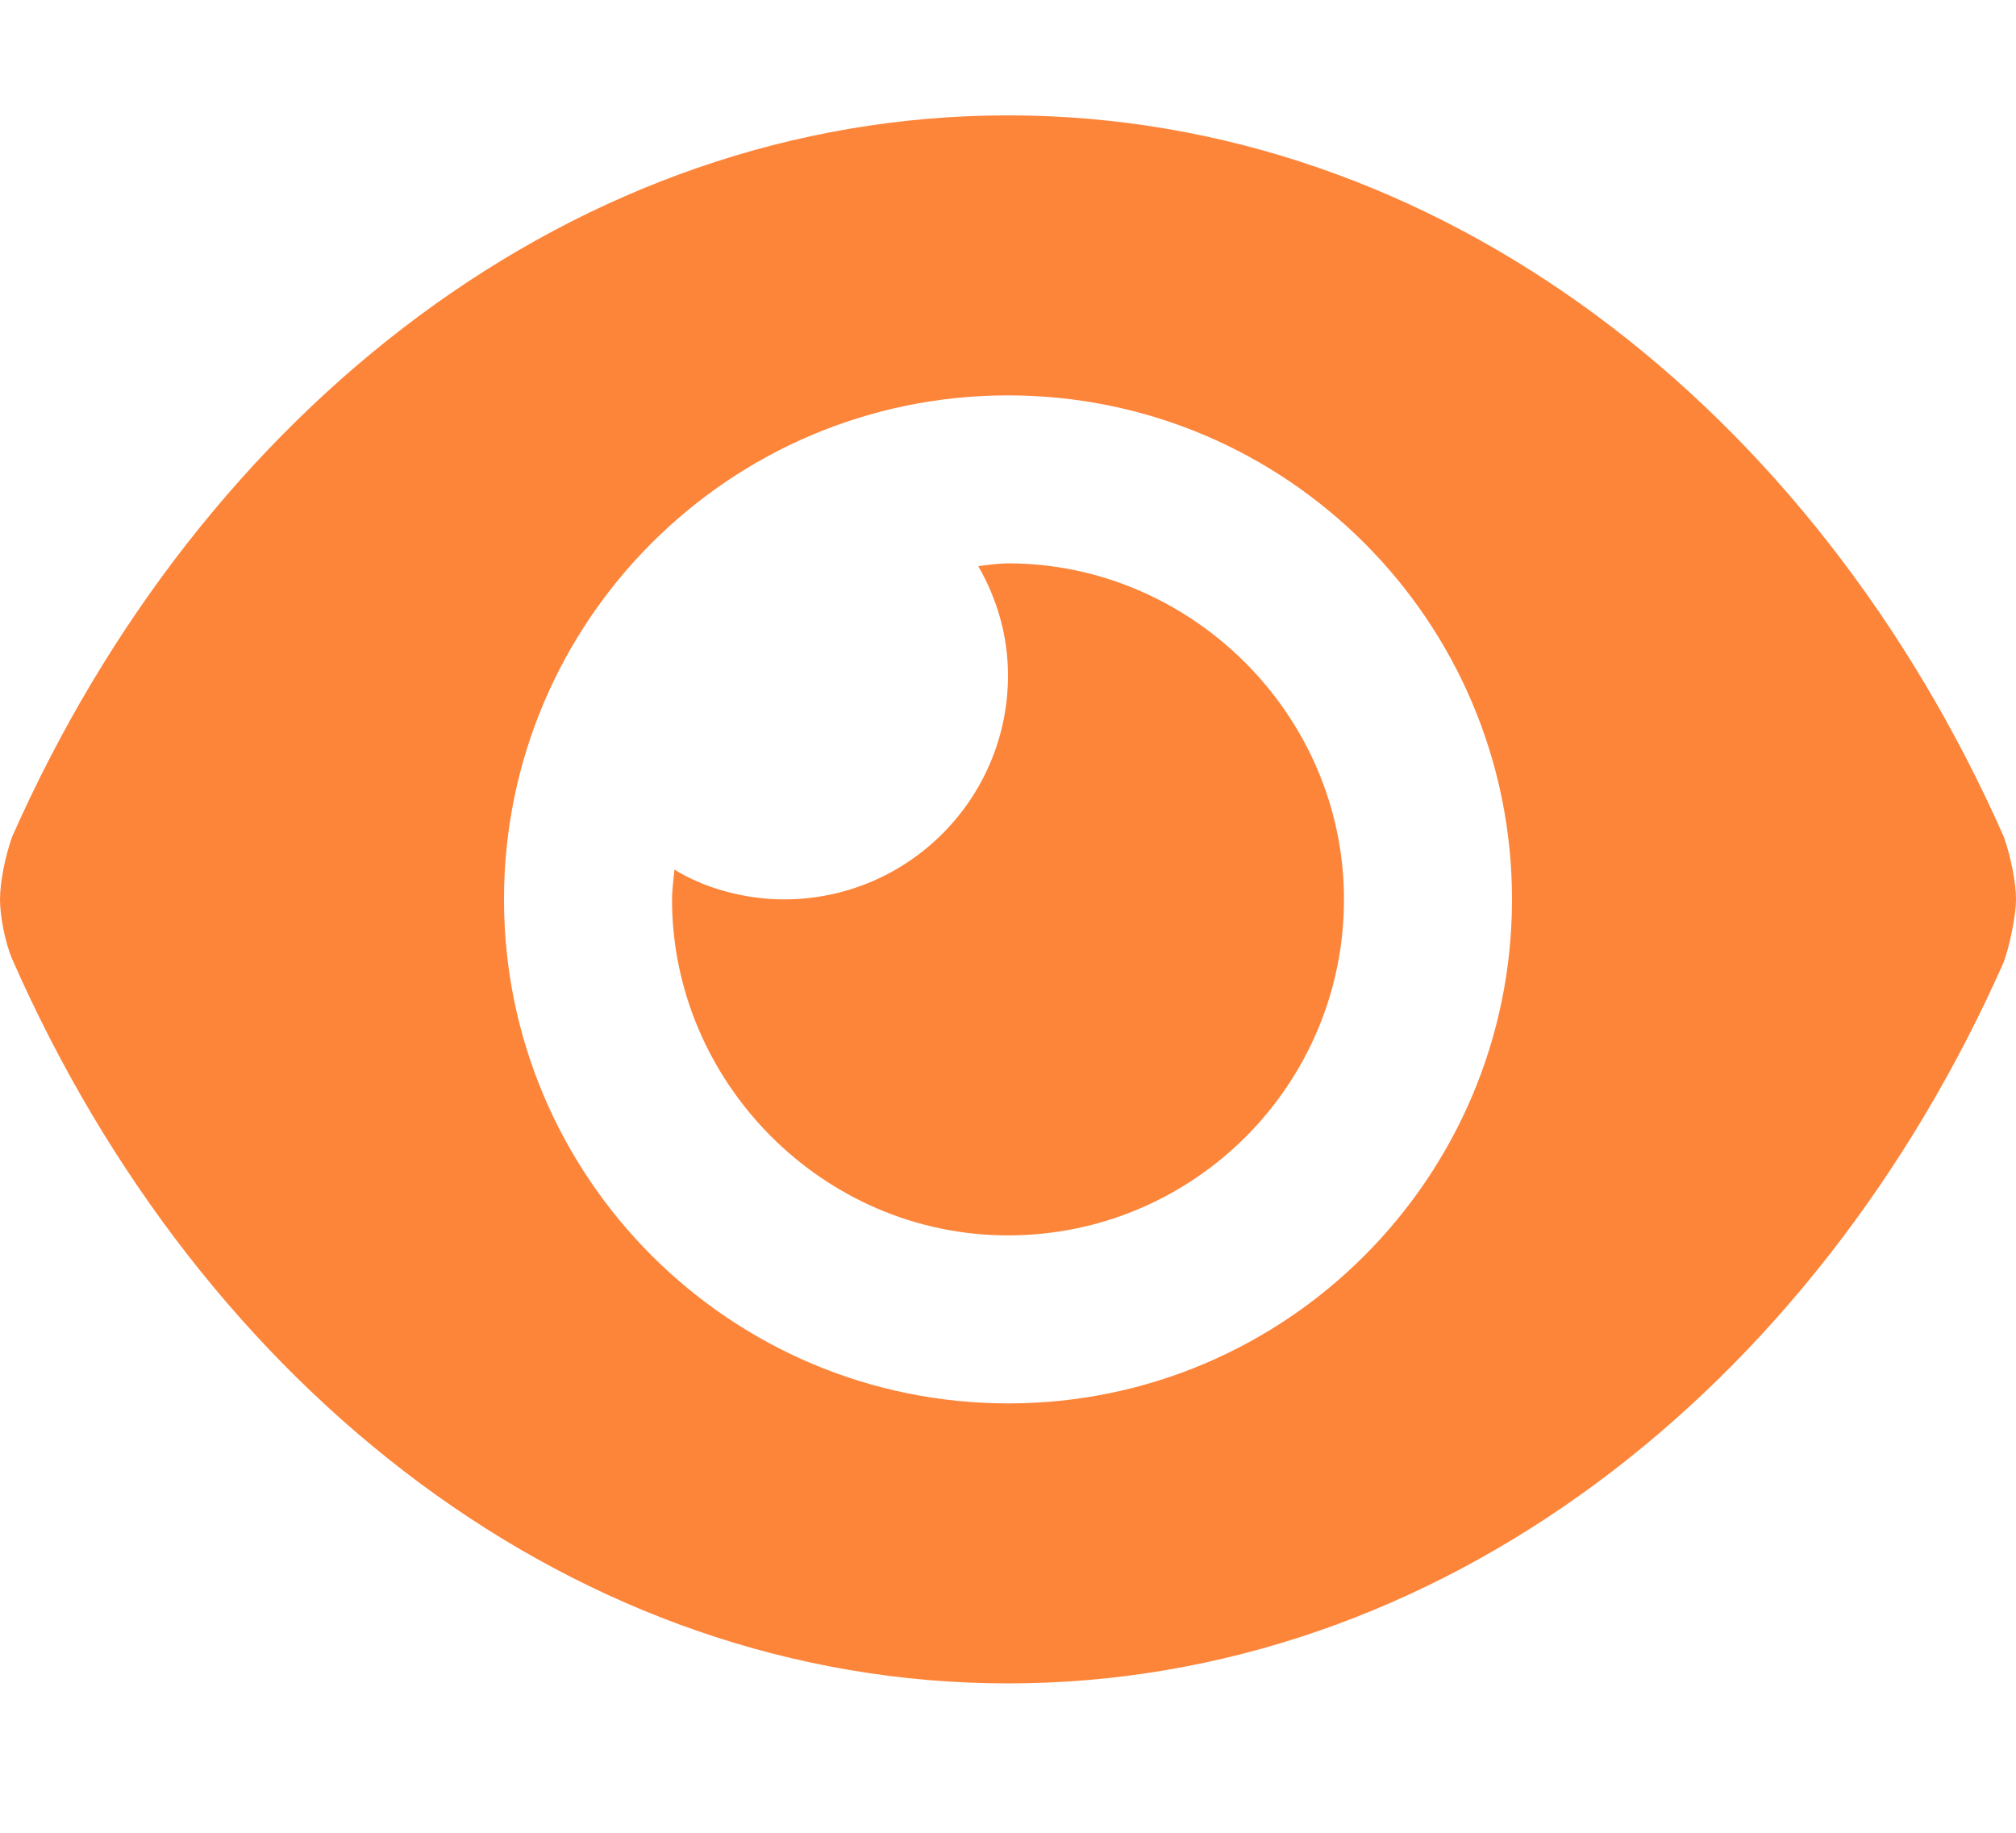 <svg xmlns="http://www.w3.org/2000/svg" width="44" height="40" viewBox="0 0 44 40" fill="none"><path d="M43.733 18.261C39.592 8.896 31.388 2.518 22 2.518C12.612 2.518 4.407 8.904 0.265 18.261C0.119 18.666 0 19.247 0 19.629C0 20.009 0.119 20.591 0.265 20.93C4.409 30.361 12.612 36.74 22 36.74C31.388 36.74 39.592 30.355 43.733 20.996C43.878 20.591 44 19.942 44 19.629C44 19.247 43.878 18.666 43.733 18.261ZM33 19.629C33 25.698 28.075 30.629 22.008 30.629C15.935 30.629 11 25.702 11 19.629C11 13.556 15.927 8.629 22 8.629C28.073 8.629 33 13.556 33 19.629ZM22 12.295C21.824 12.295 21.572 12.326 21.351 12.357C21.756 13.059 22 13.869 22 14.74C22 17.44 19.811 19.629 17.111 19.629C16.24 19.629 15.362 19.377 14.72 18.979C14.697 19.209 14.667 19.445 14.667 19.629C14.667 23.608 17.951 26.962 22 26.962C26.049 26.962 29.333 23.678 29.333 19.63C29.333 15.581 25.98 12.295 22 12.295Z" fill="#FD853A"></path></svg>